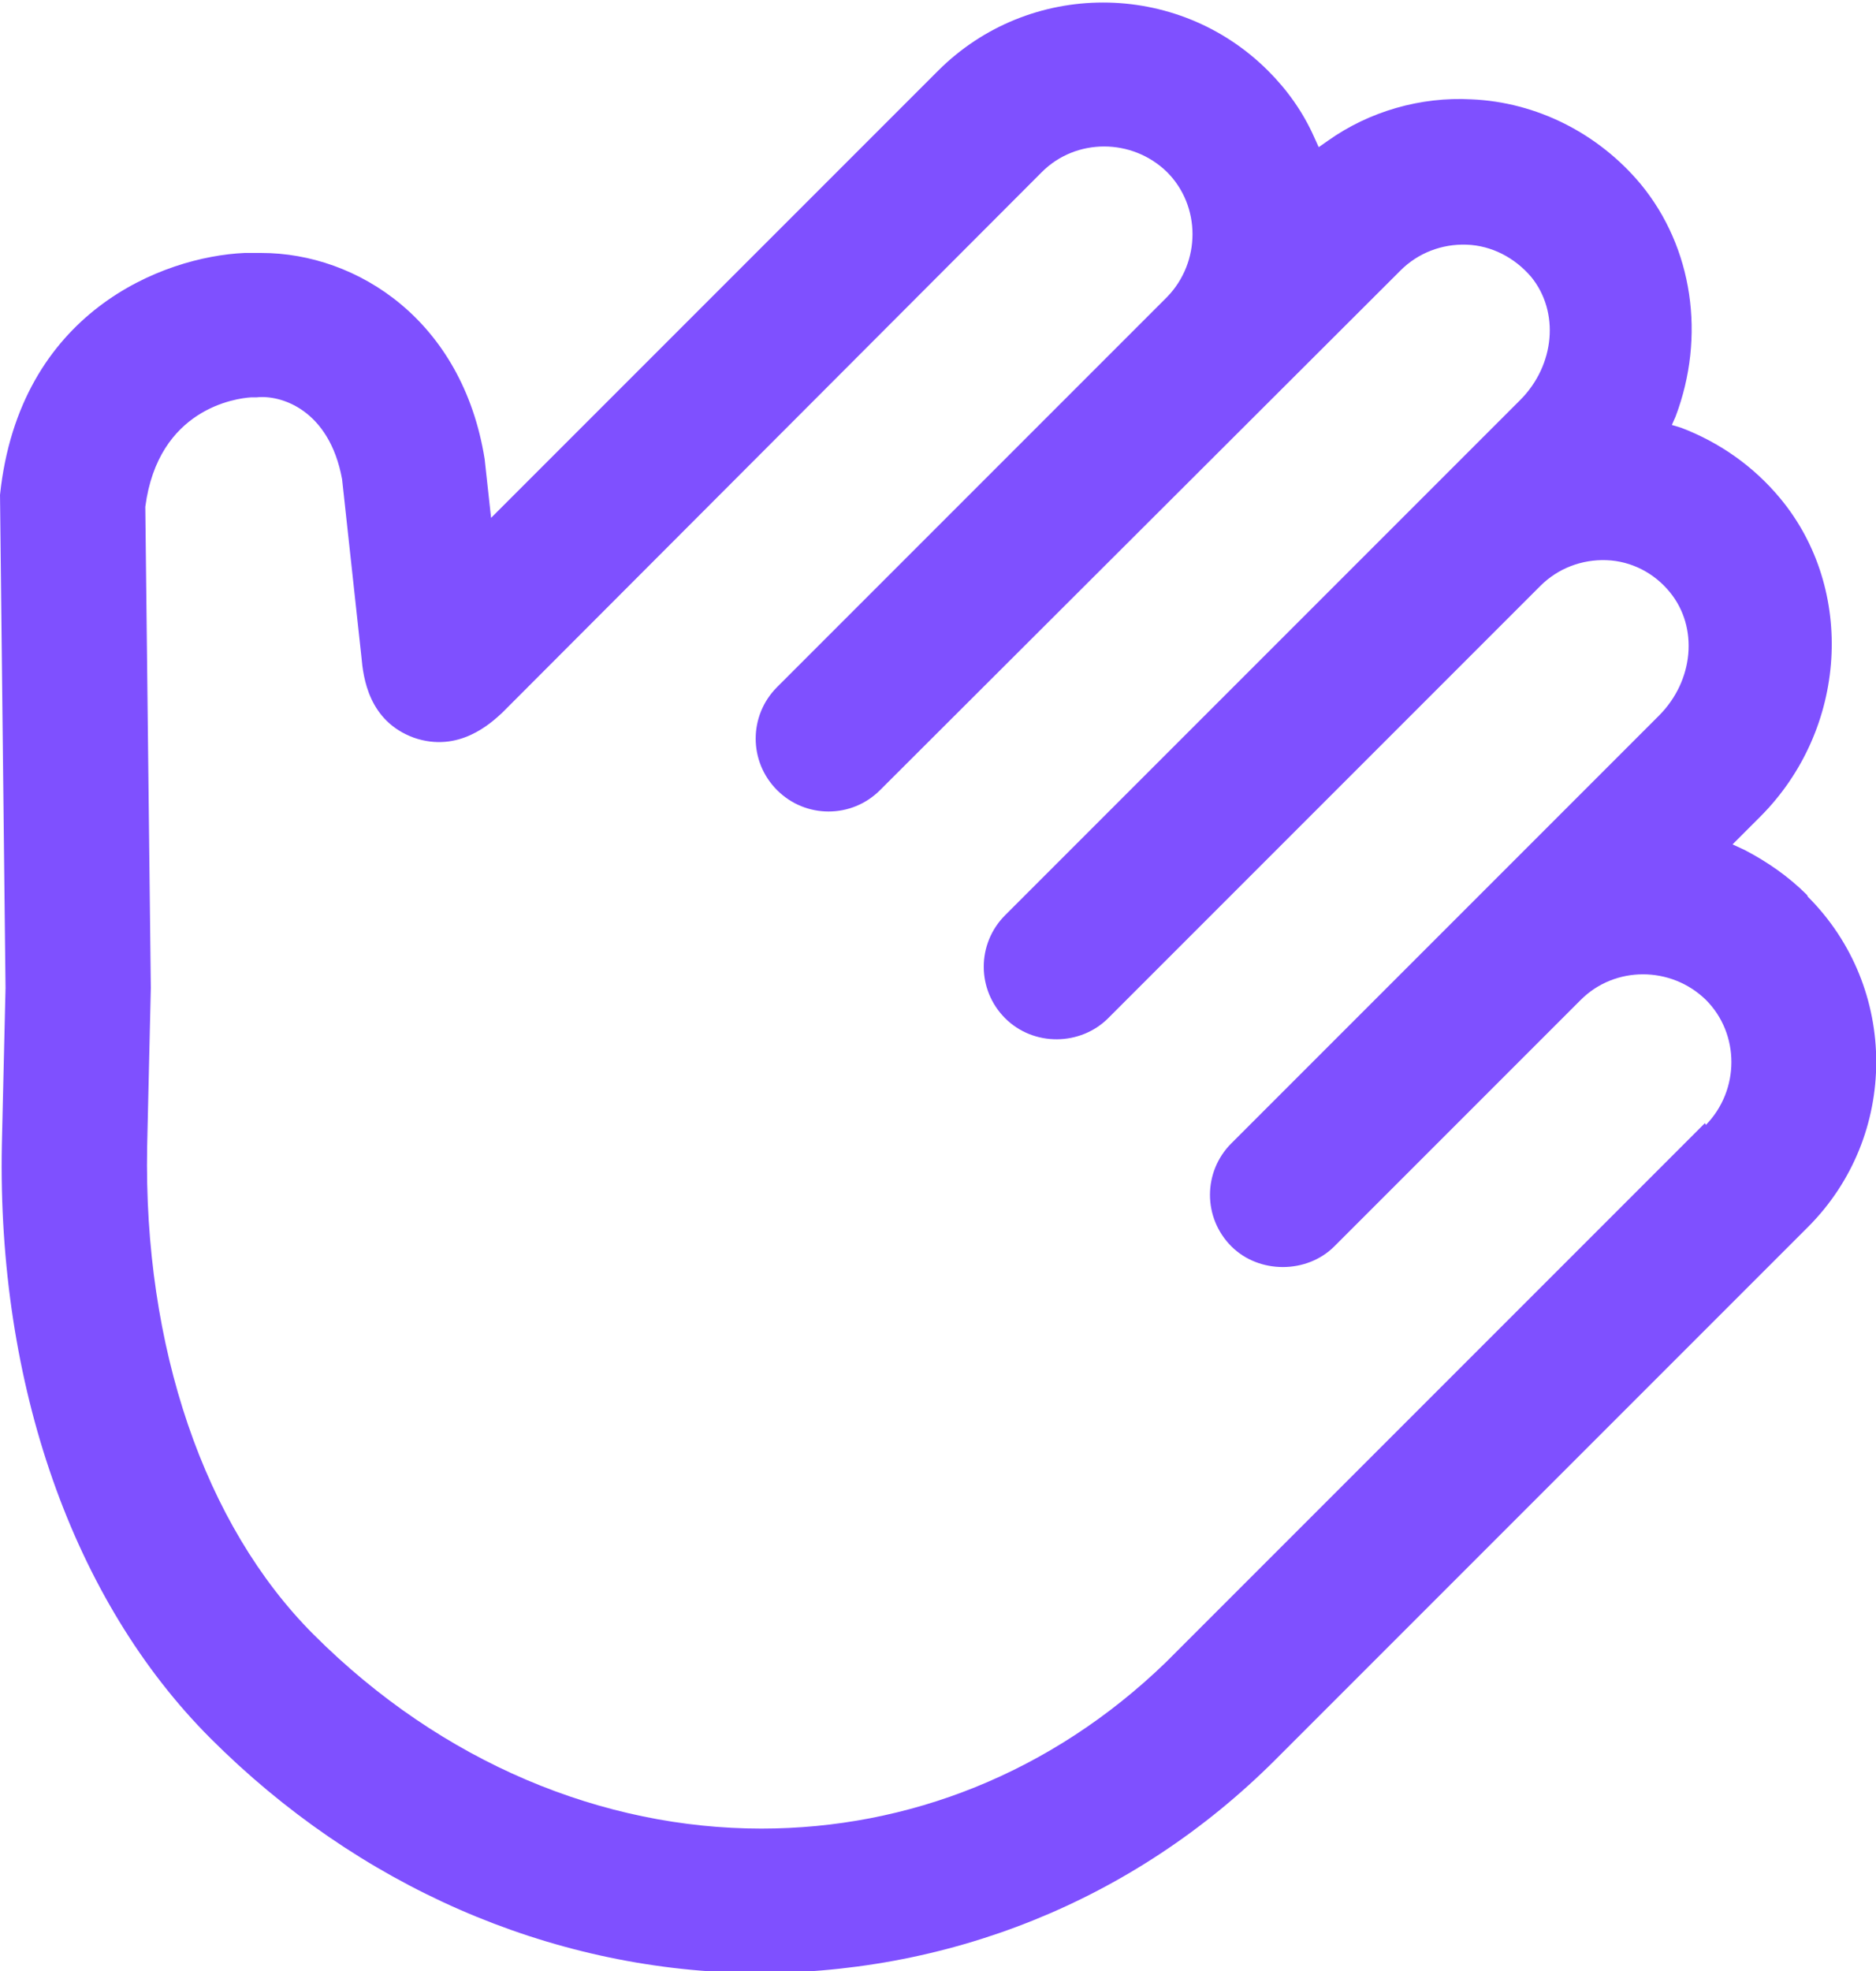 <?xml version="1.0" encoding="UTF-8"?>
<svg xmlns="http://www.w3.org/2000/svg" id="b" viewBox="0 0 20.4 21.43">
  <defs>
    <style>.d{fill:#7f50ff;}</style>
  </defs>
  <g id="c">
    <path class="d" d="m19.65,9.73c-.2-.2-.43-.36-.68-.49l-.13-.06.3-.3c.95-.95,1.04-2.47.22-3.46-.29-.35-.66-.61-1.08-.77l-.1-.03.04-.09c.33-.87.19-1.84-.38-2.53-.46-.55-1.13-.89-1.84-.92-.55-.03-1.11.13-1.56.45l-.1.07-.05-.11c-.12-.27-.29-.51-.5-.72-.99-.99-2.6-.99-3.59,0l-4.86,4.86-.07-.64c-.24-1.5-1.38-2.24-2.43-2.24-.06,0-.12,0-.18,0-.89.04-2.45.64-2.66,2.63l.06,5.36-.04,1.71c-.05,2.6.77,4.95,2.27,6.45,1.6,1.6,3.67,2.51,5.84,2.55,2.16.03,4.2-.78,5.74-2.32l5.79-5.79c.99-.99.99-2.6,0-3.59Zm-1.11,2.48l-5.86,5.86h0c-1.25,1.21-2.81,1.81-4.4,1.81-1.72,0-3.47-.71-4.87-2.11-1.19-1.19-1.85-3.13-1.81-5.3l.04-1.73-.06-5.23c.14-1.07.99-1.18,1.15-1.19h.06c.26-.03.79.13.93.89l.21,1.93c.02.23.08.7.57.88.49.17.84-.16.96-.27L11.33,1.87c.37-.37.98-.37,1.36,0,.37.37.37.98,0,1.36l-4.24,4.24c-.31.31-.31.81,0,1.12s.81.31,1.12,0l5.66-5.65c.19-.19.45-.29.72-.28.27.01.52.14.7.35.31.38.26.96-.12,1.34l-5.6,5.6c-.31.31-.31.81,0,1.12s.82.3,1.12,0l4.7-4.7c.19-.19.45-.29.72-.28.27.01.52.14.69.35.31.38.26.96-.12,1.34l-4.65,4.65c-.31.31-.31.81,0,1.12.3.3.82.3,1.12,0l2.68-2.68c.37-.37.98-.37,1.36,0,.37.37.37.98,0,1.36Z"></path>
  </g>
</svg>
